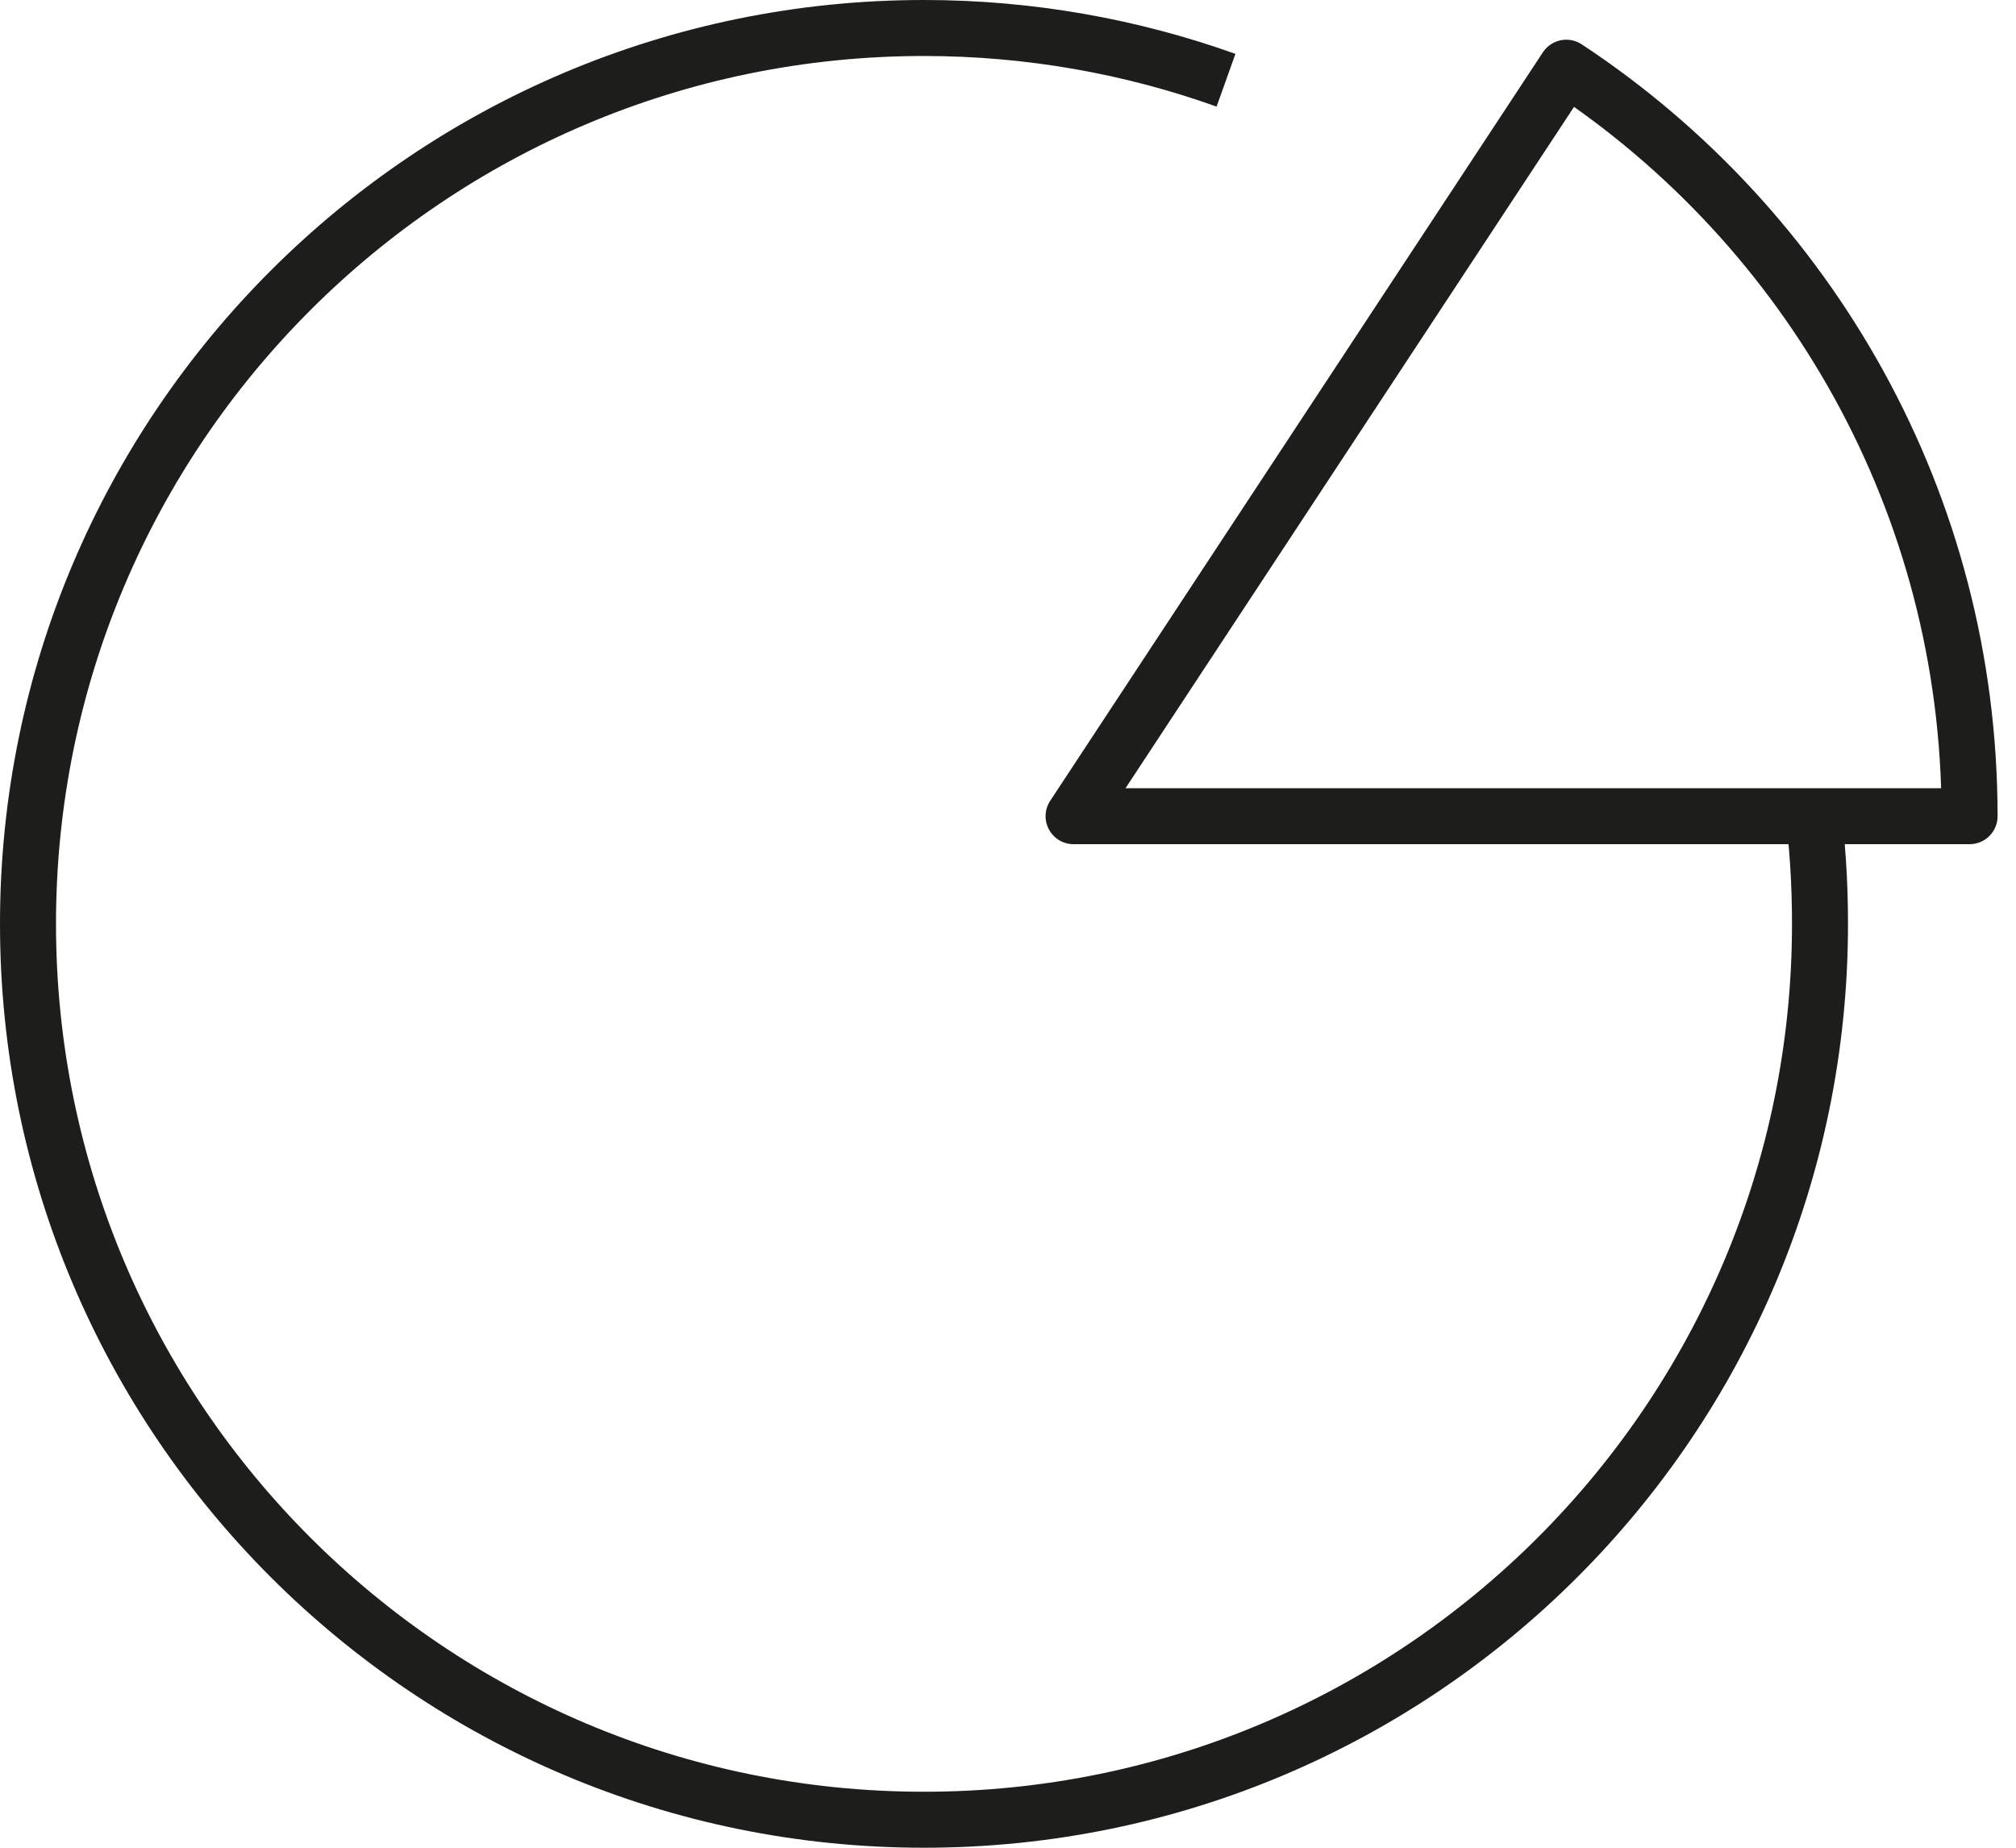 <svg width="72" height="66" viewBox="0 0 72 66" fill="none" xmlns="http://www.w3.org/2000/svg">
<path d="M64.719 28.706C64.911 30.112 65 31.543 65 33C65 50.674 50.674 65 33 65C15.339 65 1 50.674 1 33C1 15.326 15.339 1 33 1C36.783 1 40.425 1.664 43.786 2.866" stroke="#1D1D1B" stroke-width="2" stroke-miterlimit="10" stroke-linejoin="round"/>
<path d="M70.342 29.154H38.342L55.939 2.418C64.616 8.144 70.342 17.984 70.342 29.154Z" stroke="#1D1D1B" stroke-width="2" stroke-miterlimit="10" stroke-linejoin="round"/>
</svg>
